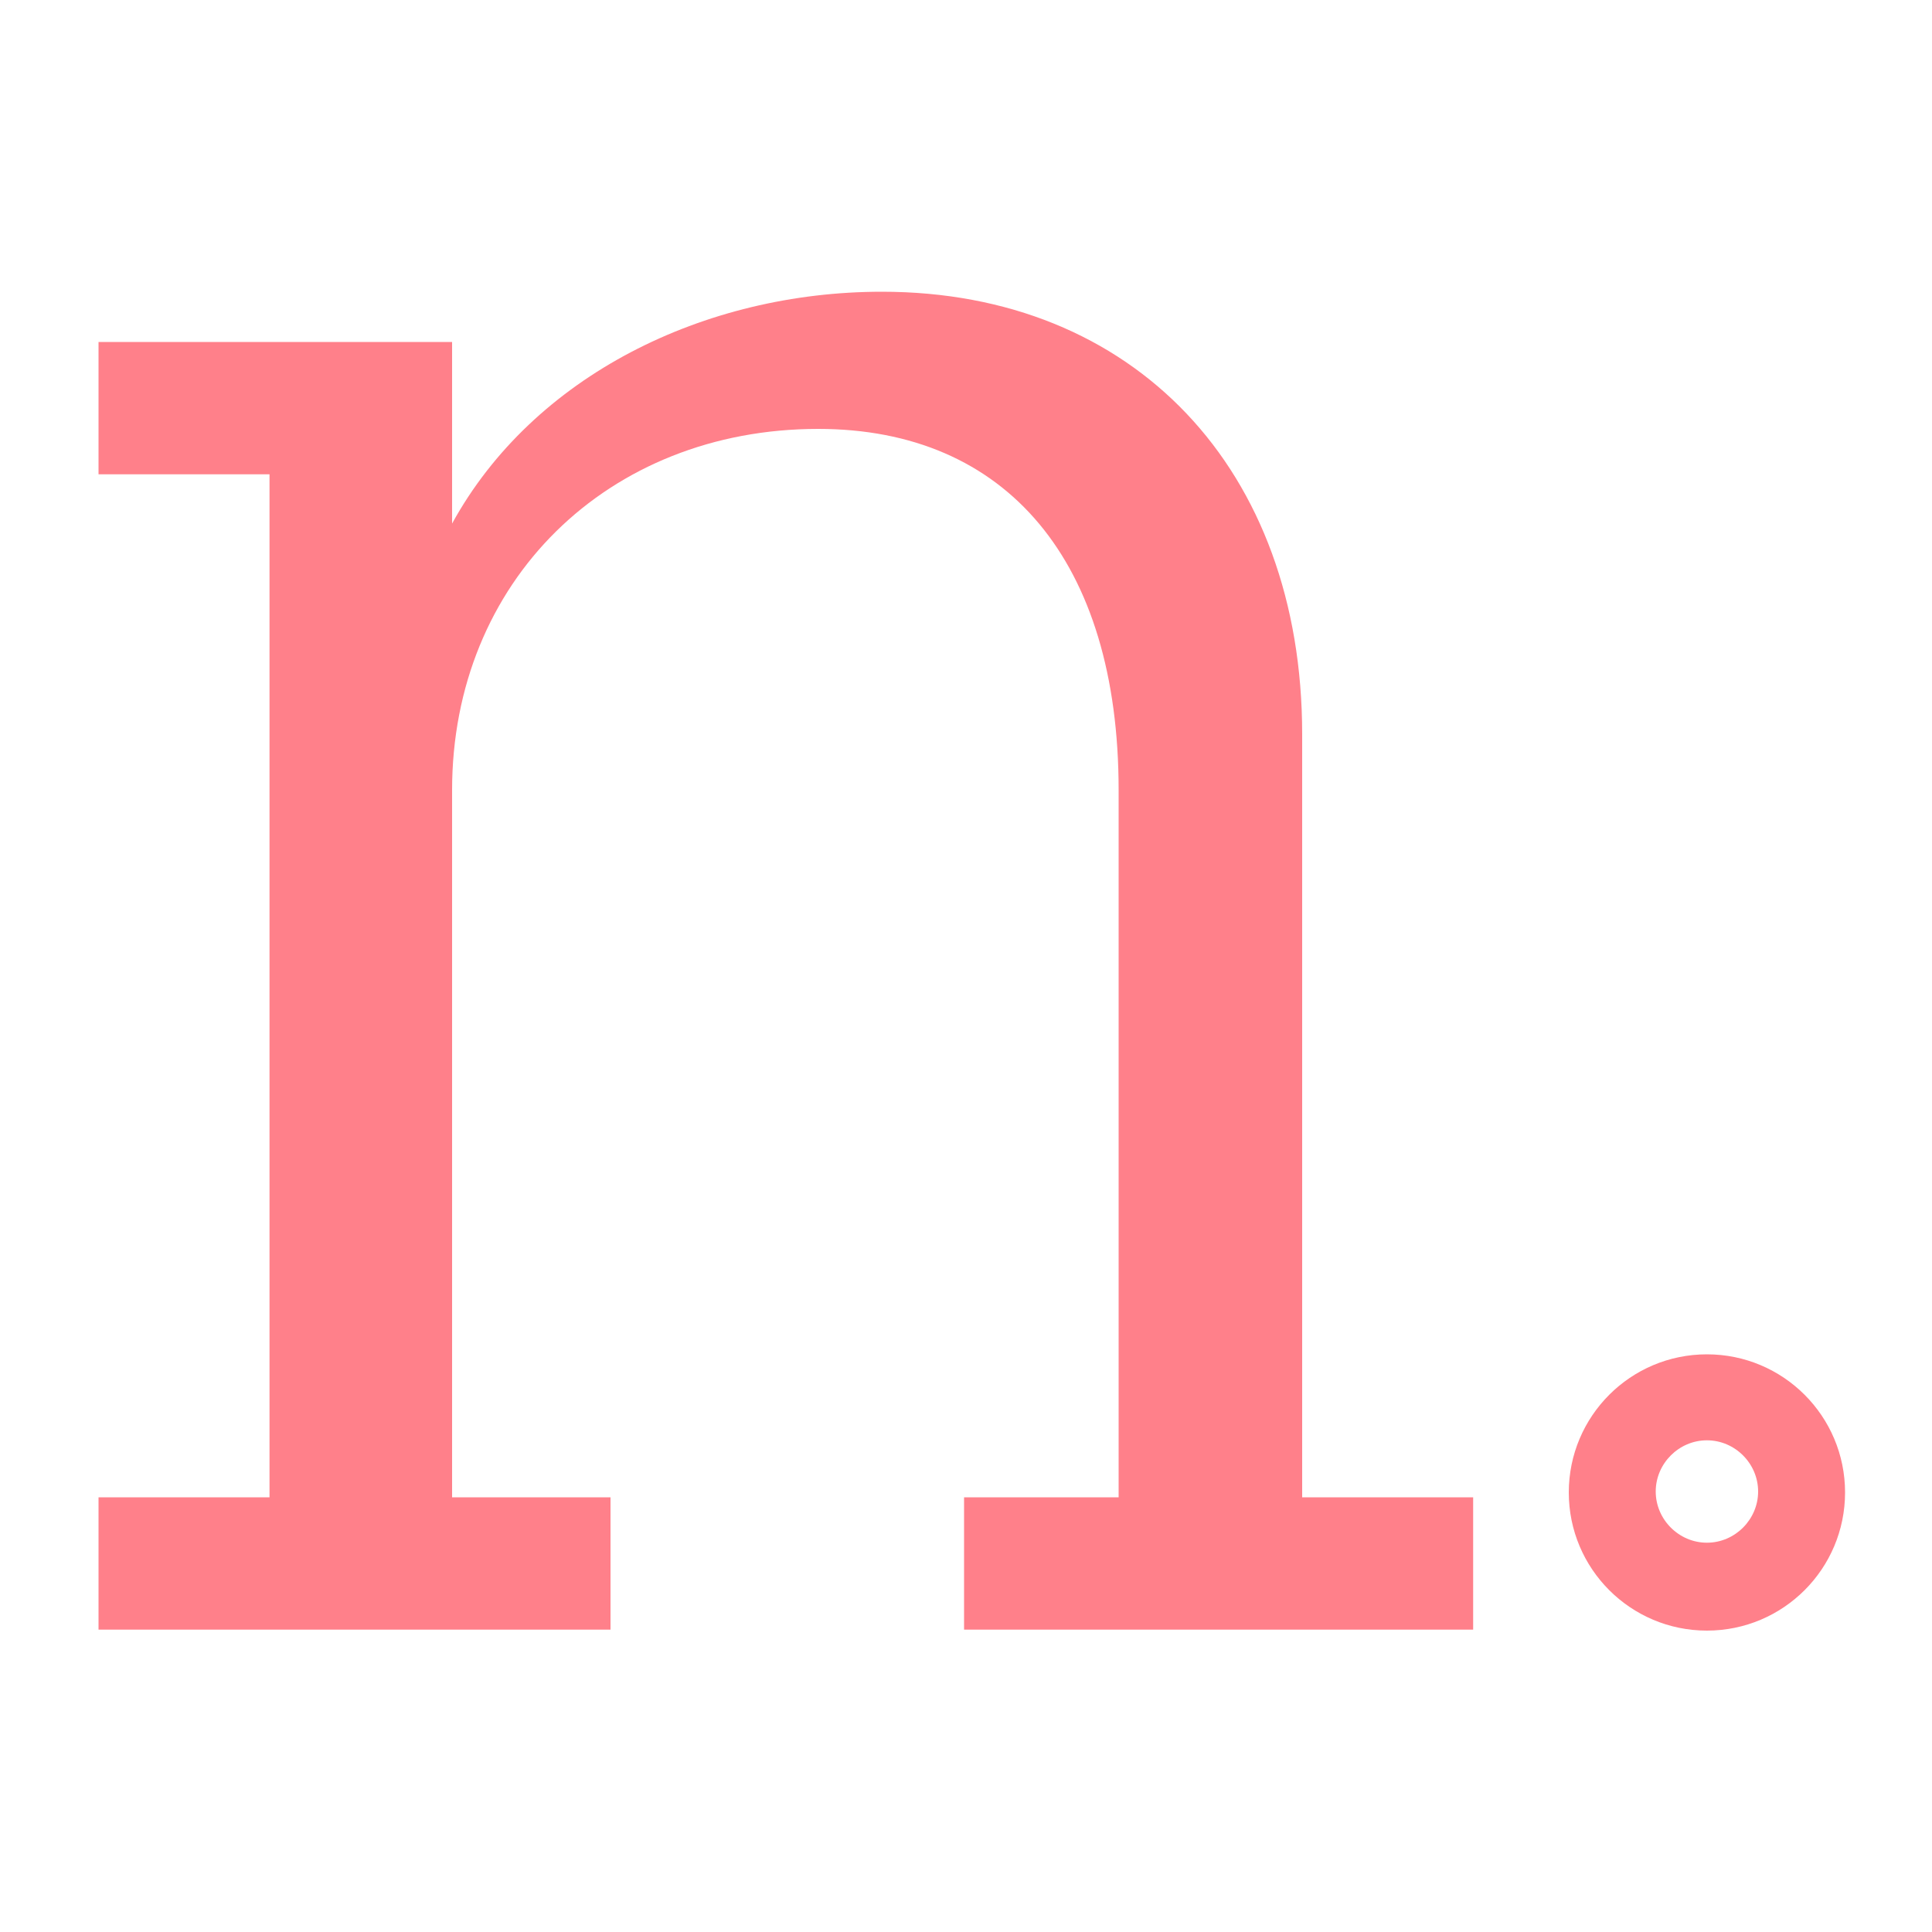 <?xml version="1.0" encoding="utf-8"?>
<!-- Generator: Adobe Illustrator 22.1.0, SVG Export Plug-In . SVG Version: 6.00 Build 0)  -->
<svg version="1.1" id="Layer_1" xmlns="http://www.w3.org/2000/svg" xmlns:xlink="http://www.w3.org/1999/xlink" x="0px" y="0px"
	 width="200px" height="200px" viewBox="0 0 200 200" style="enable-background:new 0 0 200 200;" xml:space="preserve">
<style type="text/css">
	.st0{fill:#ff808a;}
</style>
<g>
	<path class="st0" d="M176.7,140.2c-7.9,0-14.3,6.4-14.3,14.3c0,7.9,6.4,14.3,14.3,14.3c7.9,0,14.3-6.4,14.3-14.3
		C191,146.6,184.6,140.2,176.7,140.2z M176.7,159.7c-2.9,0-5.3-2.4-5.3-5.3s2.4-5.3,5.3-5.3c2.9,0,5.3,2.4,5.3,5.3
		S179.6,159.7,176.7,159.7z"/>
	<path class="st0" d="M134.8,76c0-27.4-17.4-45.8-43.5-45.8c-18.4,0-36.1,8.7-44.5,24V35.4H10.2v13.7h17.7v105.9H10.2v13.7h53v-13.7
		H46.8V81.8c0-21.6,16.1-37.4,37.9-37.4c19.5,0,31.1,13.7,31.1,37.4v73.2H99.8v13.7h52.7v-13.7h-17.7V76z"/>
</g>
</svg>
